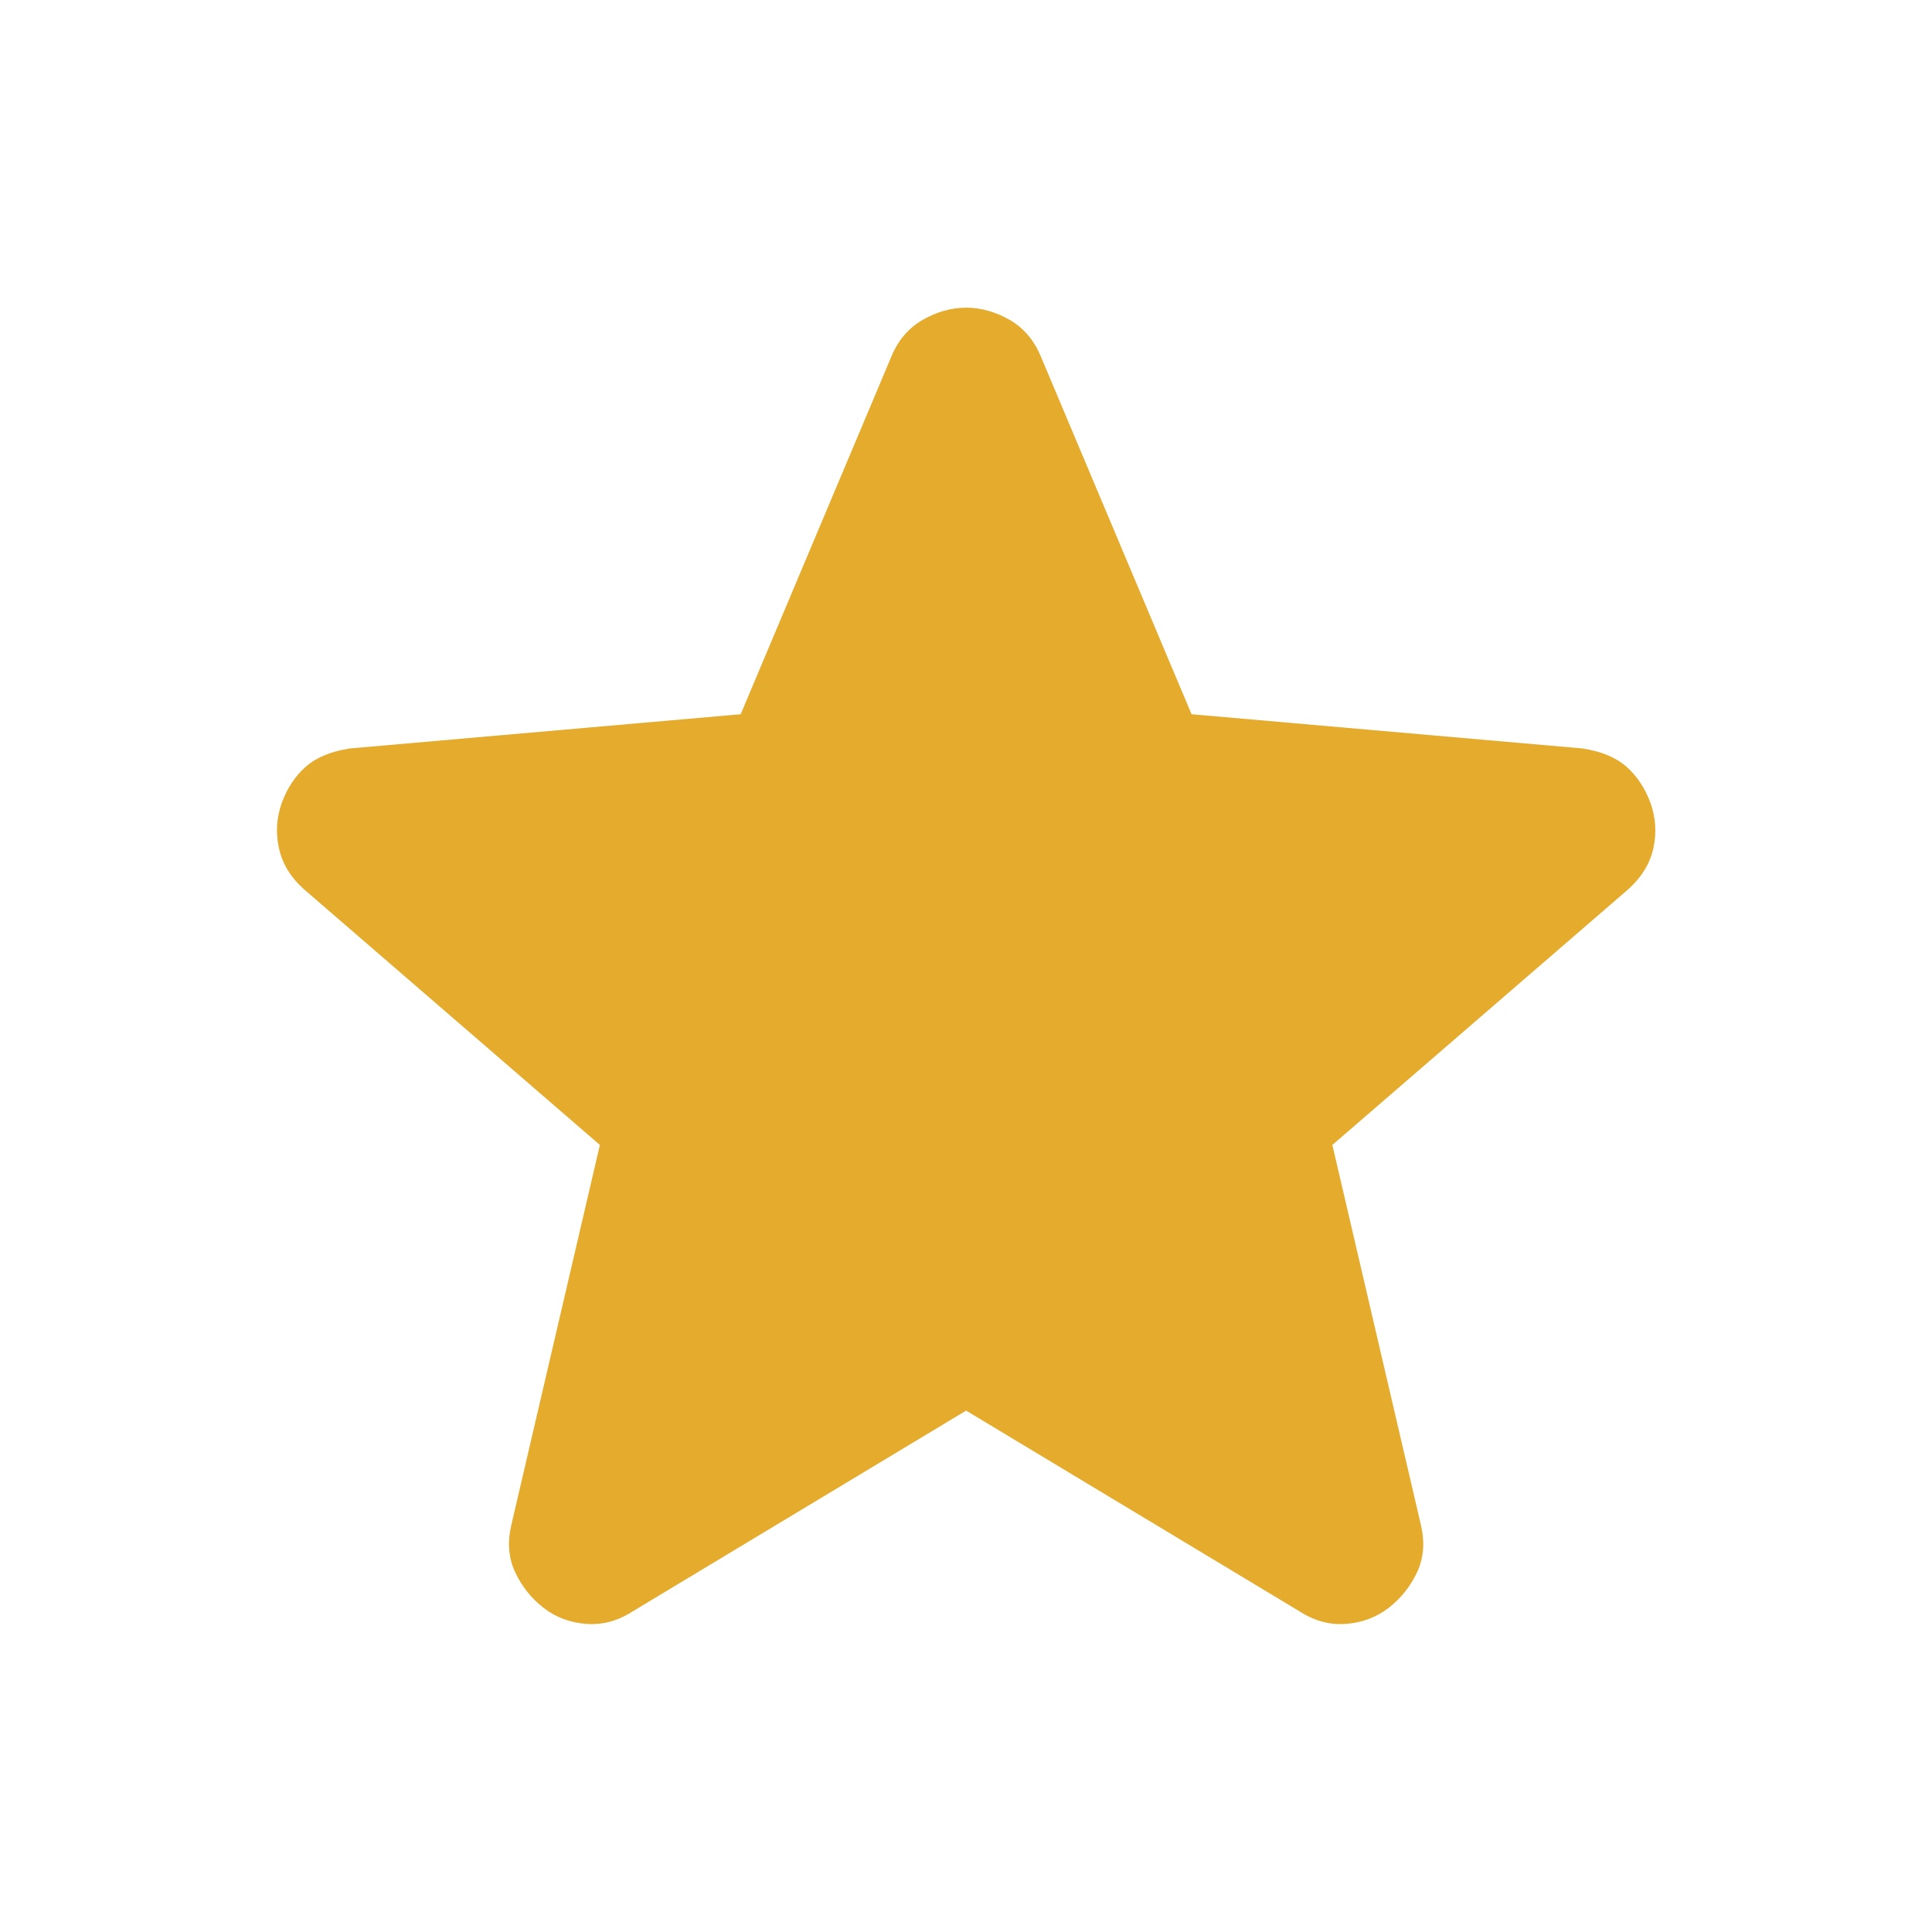 <svg width="16" height="16" viewBox="0 0 16 16" fill="none" xmlns="http://www.w3.org/2000/svg"><g id="star_filled"><path id="Union" d="M8.001 11.682L5.234 13.348C5.112 13.426 4.984 13.459 4.851 13.448C4.718 13.437 4.601 13.393 4.501 13.315C4.401 13.237 4.323 13.14 4.268 13.024C4.212 12.907 4.201 12.776 4.234 12.632L4.968 9.482L2.518 7.365C2.406 7.265 2.337 7.151 2.31 7.023C2.282 6.895 2.29 6.771 2.334 6.648C2.379 6.526 2.445 6.426 2.534 6.348C2.623 6.271 2.745 6.221 2.901 6.198L6.134 5.915L7.384 2.948C7.44 2.815 7.526 2.715 7.643 2.648C7.759 2.582 7.879 2.548 8.001 2.548C8.123 2.548 8.243 2.582 8.36 2.648C8.476 2.715 8.562 2.815 8.618 2.948L9.868 5.915L13.101 6.198C13.257 6.221 13.379 6.271 13.468 6.348C13.556 6.426 13.623 6.526 13.668 6.648C13.712 6.771 13.72 6.895 13.693 7.023C13.665 7.151 13.595 7.265 13.484 7.365L11.034 9.482L11.768 12.632C11.801 12.776 11.79 12.907 11.734 13.024C11.679 13.14 11.601 13.237 11.501 13.315C11.401 13.393 11.284 13.437 11.151 13.448C11.018 13.459 10.89 13.426 10.768 13.348L8.001 11.682Z" fill="#E4AB2C"/></g></svg>
